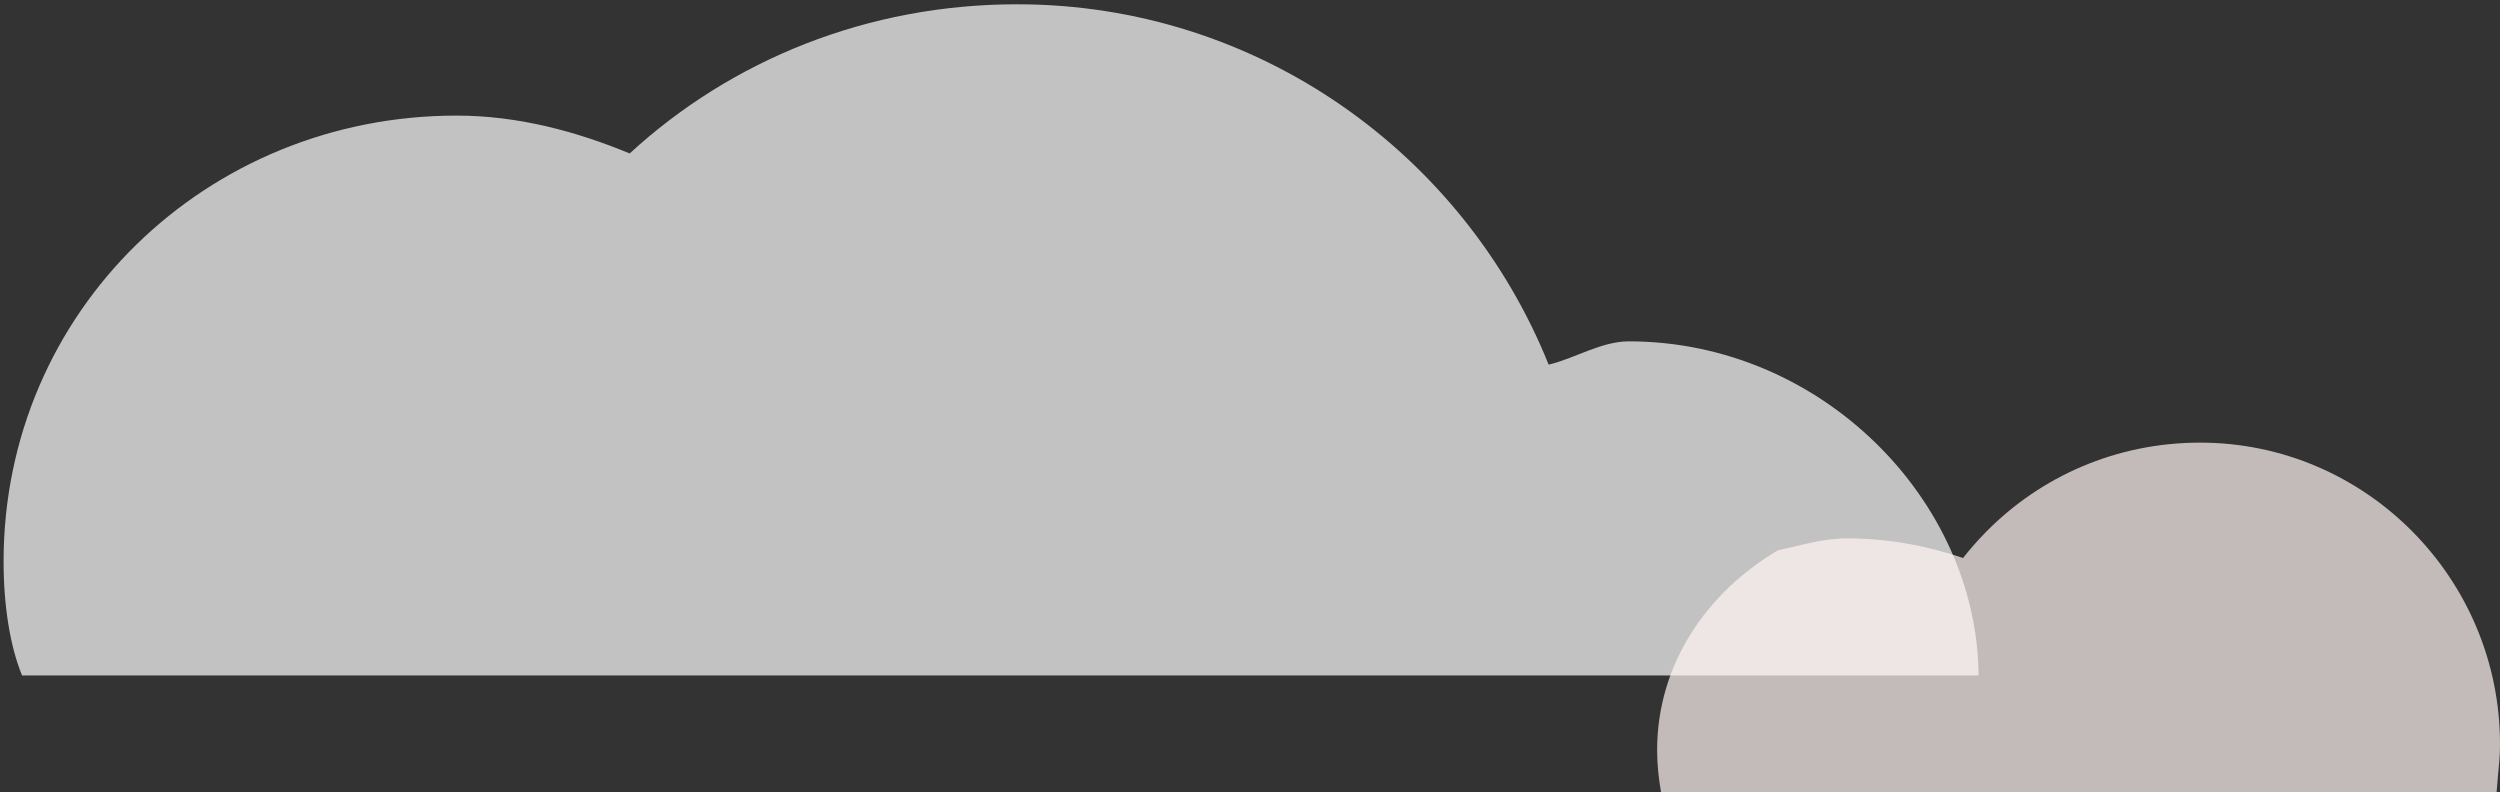 <?xml version="1.0" encoding="utf-8"?>
<!-- Generator: Adobe Illustrator 16.0.0, SVG Export Plug-In . SVG Version: 6.00 Build 0)  -->
<!DOCTYPE svg PUBLIC "-//W3C//DTD SVG 1.1//EN" "http://www.w3.org/Graphics/SVG/1.1/DTD/svg11.dtd">
<svg version="1.1" id="圖層_1" xmlns="http://www.w3.org/2000/svg" xmlns:xlink="http://www.w3.org/1999/xlink" x="0px" y="0px"
	 width="85.71px" height="27.156px" viewBox="0 0 85.71 27.156" enable-background="new 0 0 85.71 27.156" xml:space="preserve">
<rect x="0" y="0" width="85.71" height="27.156" fill="#333333" stroke="none"/>
<path opacity="0.7" fill="#FFFFFF" d="M0.123,19.251c0-8.578,6.953-15.288,15.53-15.288c2.103,0,4.105,0.541,5.935,1.298
	c3.496-3.212,8.158-5.114,13.281-5.114c8.26,0,15.324,5.132,18.225,12.354c0.885-0.207,1.801-0.798,2.748-0.798
	c6.601,0,11.953,5.454,11.991,11.454H0.756C0.346,22.156,0.123,20.776,0.123,19.251z"/>
<path opacity="0.7" fill="#FFF6F3" d="M75.426,15.175c-2.873,0-5.466,1.161-7.332,3.056c-0.28,0.284-0.546,0.584-0.792,0.9
	c-1.249-0.426-2.585-0.673-3.978-0.673c-0.856,0-1.558,0.241-2.364,0.406c-2.4,1.411-4.147,3.868-4.147,6.854
	c0,0.491,0.051,0.971,0.135,1.438h15.98h12.666c0.076-1,0.116-1.121,0.116-1.645C85.71,19.832,81.105,15.175,75.426,15.175z"/>
</svg>
